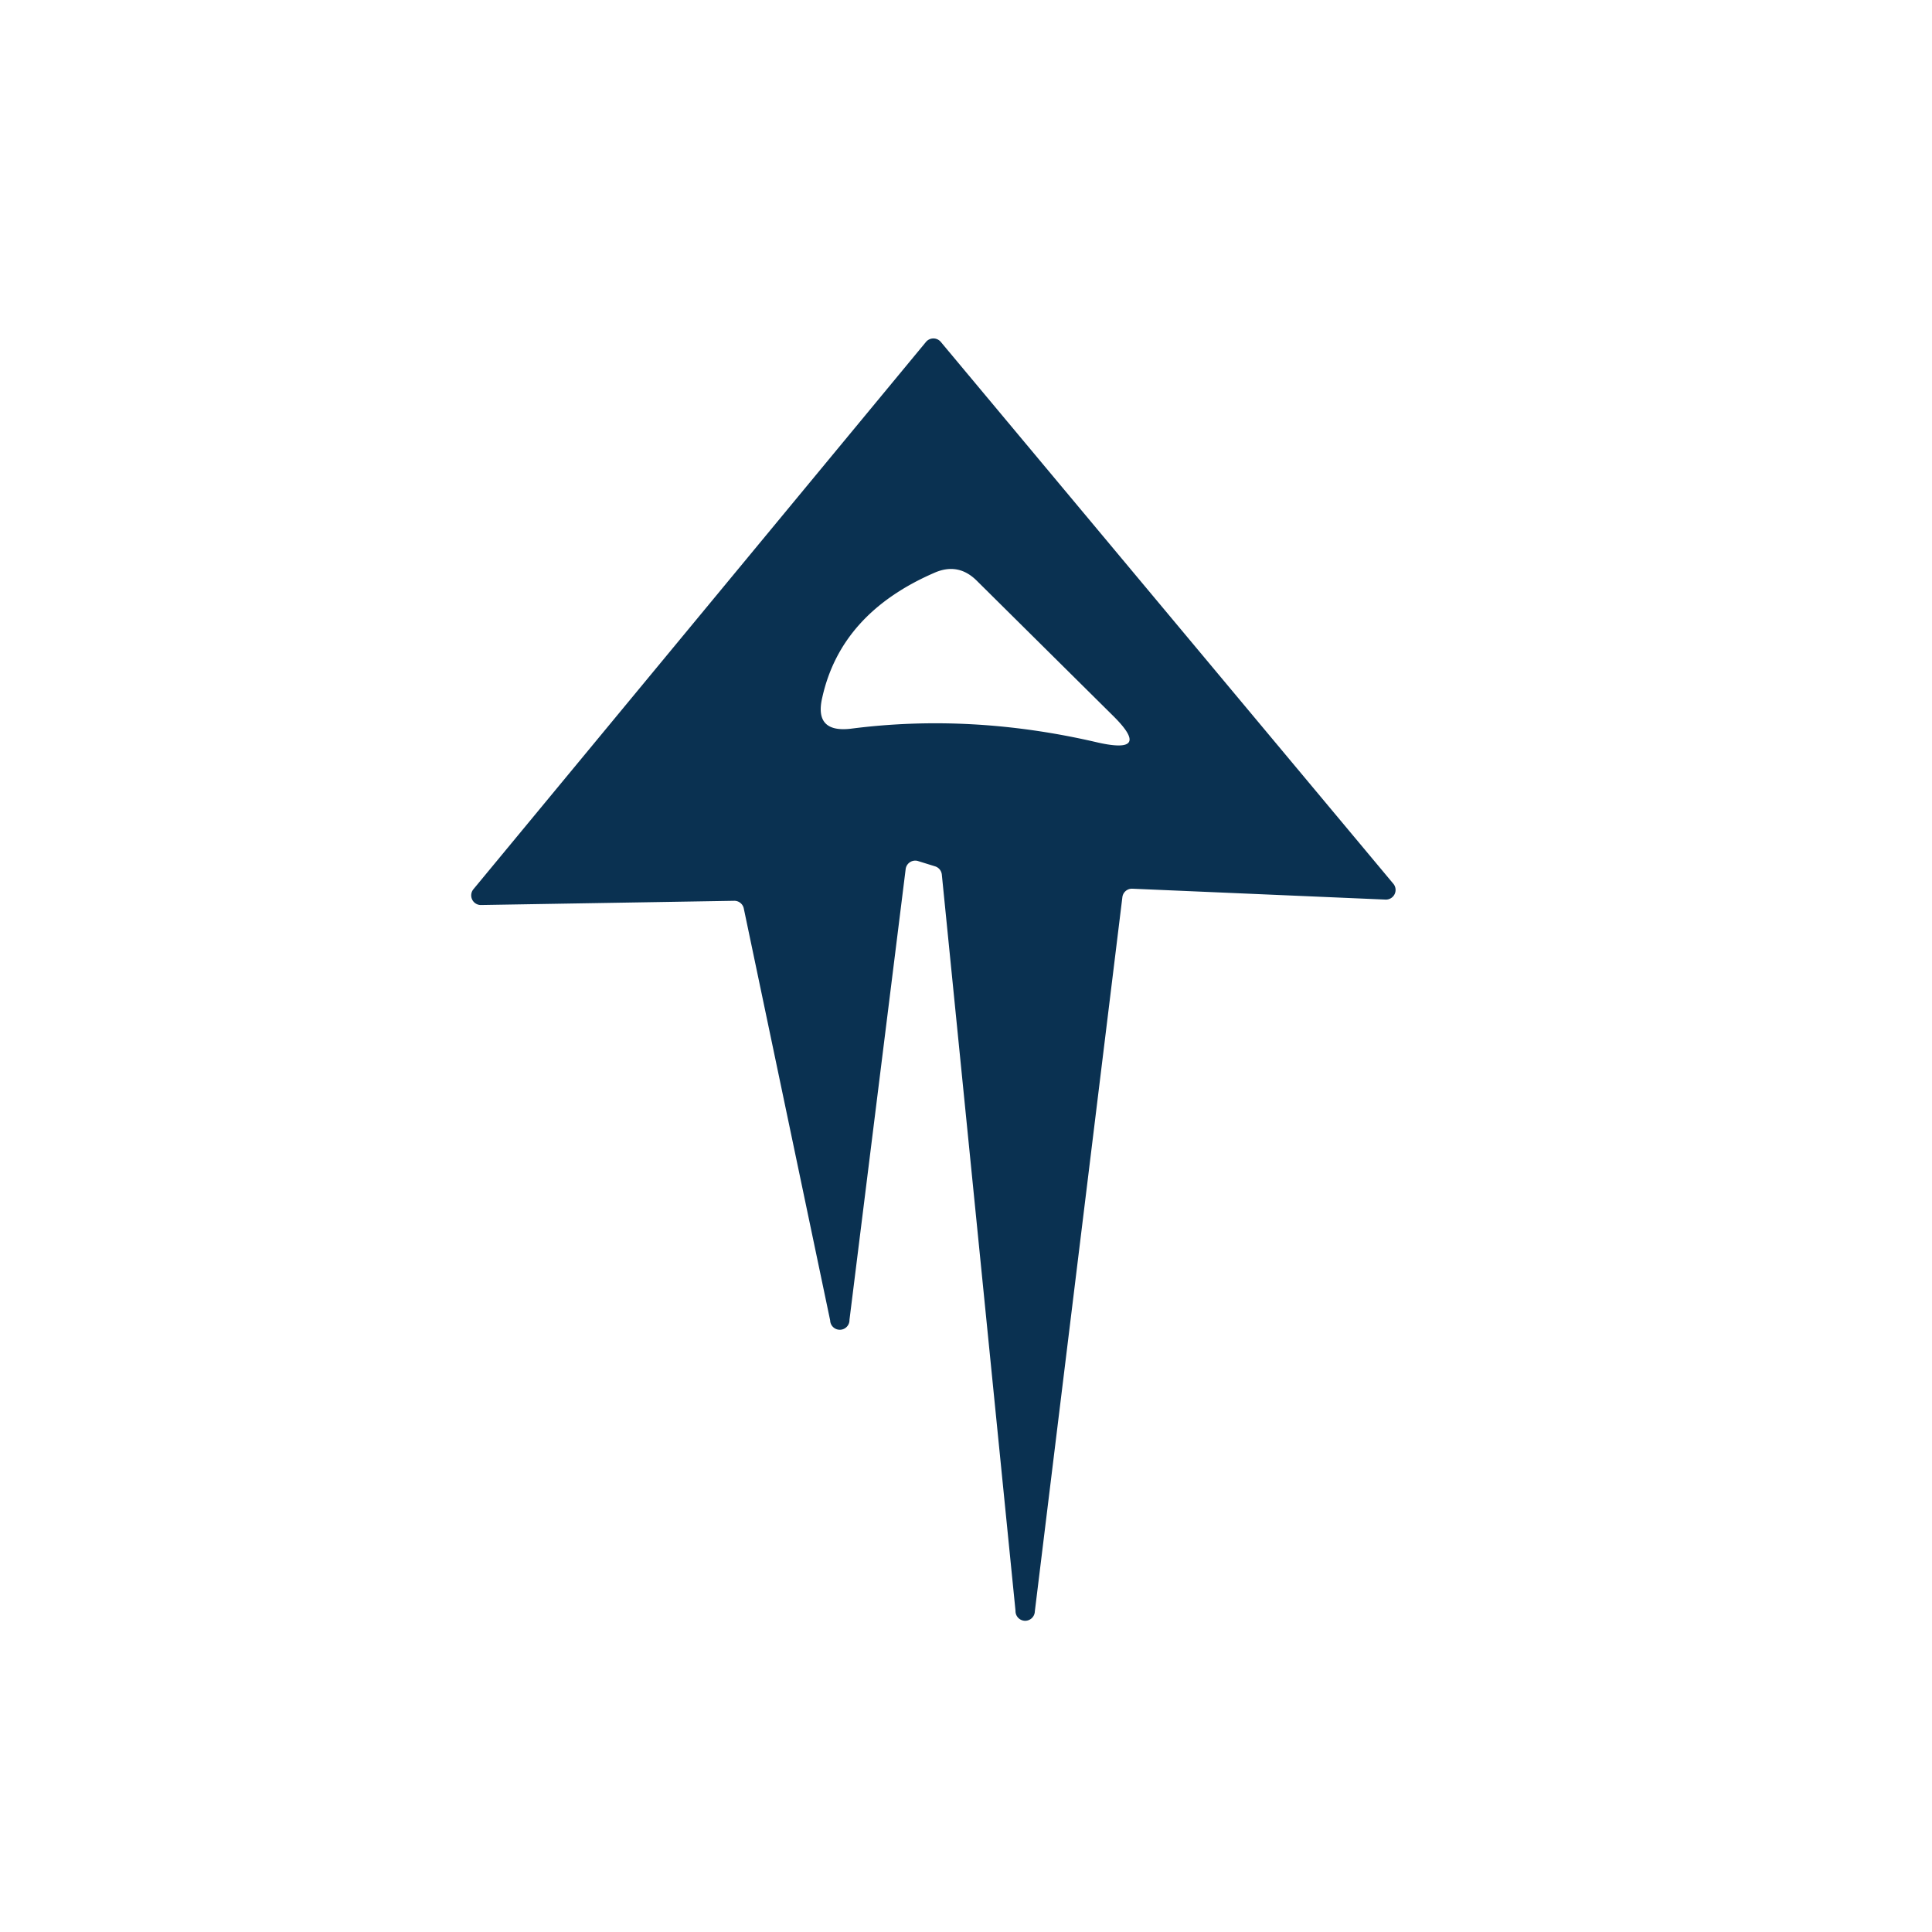 <?xml version="1.0" encoding="UTF-8" standalone="no"?>
<!DOCTYPE svg PUBLIC "-//W3C//DTD SVG 1.1//EN" "http://www.w3.org/Graphics/SVG/1.1/DTD/svg11.dtd">
<svg xmlns="http://www.w3.org/2000/svg" version="1.1" viewBox="0.00 0.00 32.00 32.00">
<path fill="#0a3151" d="
  M 15.00 14.40
  L 14.07 21.86
  A 0.16 0.16 0.0 0 1 13.75 21.87
  L 12.32 15.05
  A 0.16 0.16 0.0 0 0 12.16 14.92
  L 7.97 14.99
  A 0.16 0.16 0.0 0 1 7.84 14.73
  L 15.34 5.66
  A 0.16 0.16 0.0 0 1 15.58 5.66
  L 23.08 14.64
  A 0.16 0.16 0.0 0 1 22.95 14.90
  L 18.76 14.72
  A 0.16 0.16 0.0 0 0 18.59 14.86
  L 17.14 26.69
  A 0.16 0.16 0.0 0 1 16.82 26.68
  L 15.60 14.49
  A 0.16 0.16 0.0 0 0 15.49 14.35
  L 15.20 14.26
  A 0.16 0.16 0.0 0 0 15.00 14.40
  Z
  M 14.09 12.07
  Q 16.10 11.81 18.19 12.30
  Q 19.09 12.50 18.43 11.85
  L 16.18 9.62
  Q 15.87 9.31 15.47 9.49
  Q 13.93 10.16 13.62 11.55
  Q 13.48 12.14 14.09 12.07
  Z"
/>
</svg>
